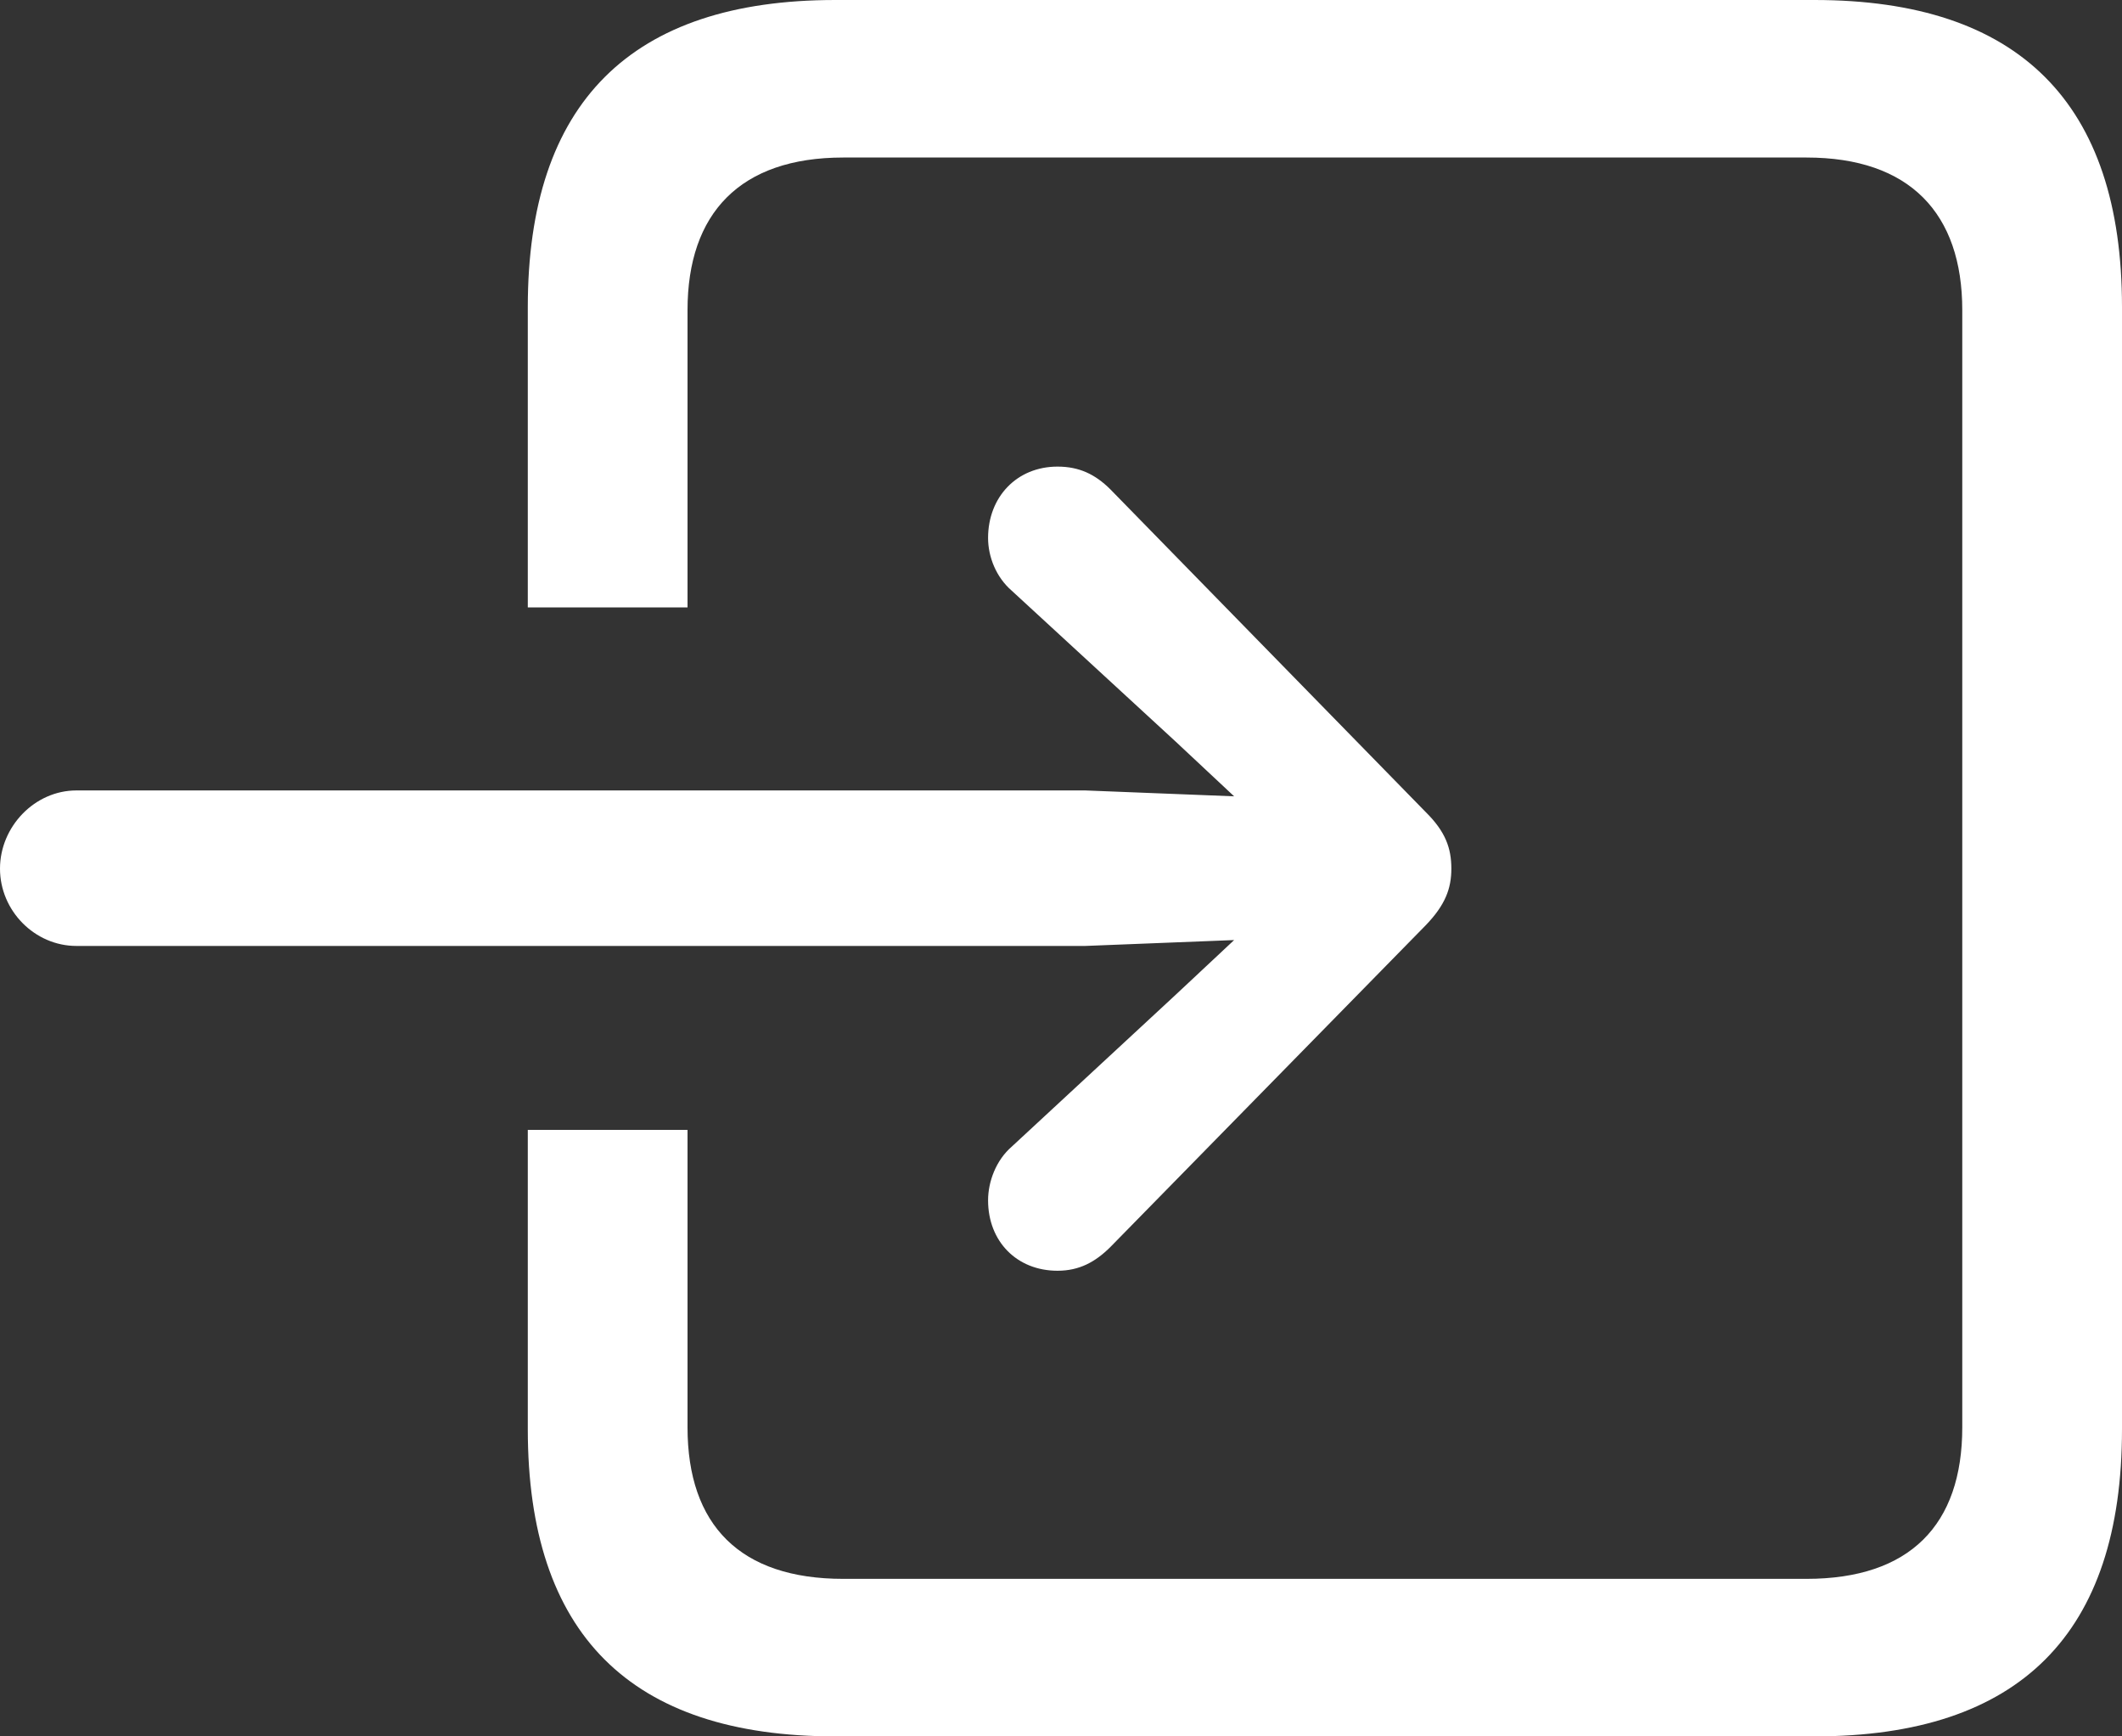 <svg width="22" height="18" viewBox="0 0 22 18" fill="none" xmlns="http://www.w3.org/2000/svg">
<rect x="0" y="0" width="22" height="18" fill="#333333" stroke="none"/>
<path d="M-3.93181e-07 9.005C-4.12241e-07 8.569 0.36 8.194 0.792 8.194L11.252 8.194L12.795 8.255L12.188 7.687L10.491 6.125C10.326 5.983 10.244 5.77 10.244 5.577C10.244 5.152 10.542 4.837 10.964 4.837C11.19 4.837 11.355 4.918 11.509 5.07L14.78 8.417C14.986 8.62 15.047 8.792 15.047 9.005C15.047 9.208 14.986 9.38 14.78 9.593L11.509 12.93C11.355 13.082 11.19 13.173 10.964 13.173C10.542 13.173 10.244 12.869 10.244 12.443C10.244 12.25 10.326 12.027 10.491 11.885L12.188 10.313L12.795 9.745L11.252 9.806L0.792 9.806C0.36 9.806 -3.7412e-07 9.441 -3.93181e-07 9.005ZM22 14.816C22 16.935 20.941 18 18.812 18L8.66 18C6.531 18 5.472 16.935 5.472 14.816L5.472 11.713L7.128 11.713L7.128 14.796C7.128 15.81 7.673 16.367 8.742 16.367L18.729 16.367C19.799 16.367 20.344 15.81 20.344 14.796L20.344 3.215C20.344 2.211 19.799 1.633 18.729 1.633L8.742 1.633C7.673 1.633 7.128 2.211 7.128 3.215L7.128 6.297L5.472 6.297L5.472 3.184C5.472 1.065 6.541 1.62142e-06 8.66 1.5288e-06L18.812 1.08507e-06C20.93 9.92454e-07 22 1.065 22 3.184L22 14.816Z" fill="white"/>
</svg>
